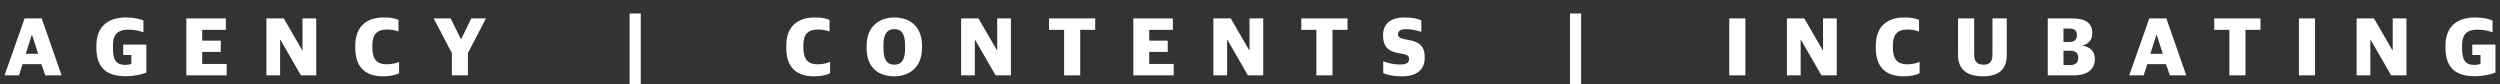 <svg width="148" height="5" viewBox="0 0 148 5" fill="none" xmlns="http://www.w3.org/2000/svg">
<rect x="0" y="0" width="148" height="5" fill="#333333" stroke="none"/>
<g id="Group">
<path id="Vector" d="M1.457 1.09H2.469L3.647 4.461H2.678L2.449 3.796H1.339L1.125 4.461H0.269L1.457 1.09ZM1.525 3.186H2.261L1.899 2.068H1.881L1.525 3.186Z" fill="white"/>
<path id="Vector_2" d="M5.705 2.833V2.719C5.705 1.441 6.531 1.034 7.471 1.034C7.941 1.034 8.303 1.124 8.492 1.218V1.912C8.303 1.846 8.026 1.756 7.599 1.756C6.878 1.756 6.688 2.129 6.688 2.695V2.847C6.688 3.474 6.821 3.842 7.414 3.842C7.557 3.842 7.695 3.813 7.776 3.786V3.257H7.292V2.639H8.664V4.296C8.407 4.404 7.928 4.512 7.444 4.512C6.37 4.512 5.706 4.069 5.706 2.833H5.705Z" fill="white"/>
<path id="Vector_3" d="M11.031 1.09H13.372V1.766H11.971V2.407H13.069V3.073H11.971V3.786H13.42V4.461H11.031V1.09Z" fill="white"/>
<path id="Vector_4" d="M15.772 1.09H16.798L17.894 2.979H17.909V1.09H18.721V4.461H17.814L16.602 2.361H16.583V4.461H15.771V1.09H15.772Z" fill="white"/>
<path id="Vector_5" d="M21.031 2.842V2.724C21.031 1.497 21.772 1.035 22.707 1.035C23.13 1.035 23.401 1.087 23.591 1.181V1.865C23.387 1.794 23.192 1.747 22.898 1.747C22.353 1.747 22.044 2.011 22.044 2.658V2.81C22.044 3.456 22.262 3.806 22.889 3.806C23.231 3.806 23.454 3.735 23.625 3.664V4.34C23.397 4.444 23.108 4.518 22.671 4.518C21.641 4.518 21.033 3.986 21.033 2.843L21.031 2.842Z" fill="white"/>
<path id="Vector_6" d="M26.751 3.144L25.673 1.09H26.679L27.287 2.318H27.301L27.899 1.09H28.768L27.7 3.144V4.461H26.75V3.144H26.751Z" fill="white"/>
<path id="Vector_7" d="M37.273 0.798H37.933V4.975H37.273V0.798Z" fill="white"/>
<path id="Vector_8" d="M46.547 2.842V2.724C46.547 1.497 47.287 1.035 48.224 1.035C48.646 1.035 48.916 1.087 49.108 1.181V1.865C48.903 1.794 48.708 1.747 48.414 1.747C47.868 1.747 47.559 2.011 47.559 2.658V2.81C47.559 3.456 47.778 3.806 48.404 3.806C48.747 3.806 48.97 3.735 49.141 3.664V4.34C48.912 4.444 48.622 4.518 48.187 4.518C47.155 4.518 46.548 3.986 46.548 2.843L46.547 2.842Z" fill="white"/>
<path id="Vector_9" d="M51.303 2.842V2.729C51.303 1.53 52.086 1.035 52.955 1.035C53.824 1.035 54.584 1.531 54.584 2.71V2.824C54.584 4.023 53.8 4.517 52.931 4.517C52.02 4.517 51.303 4.022 51.303 2.842ZM53.582 2.879V2.709C53.582 2.006 53.383 1.723 52.935 1.723C52.518 1.723 52.299 2.031 52.299 2.667V2.837C52.299 3.563 52.518 3.828 52.95 3.828C53.381 3.828 53.581 3.521 53.581 2.88L53.582 2.879Z" fill="white"/>
<path id="Vector_10" d="M56.898 1.09H57.924L59.021 2.979H59.035V1.09H59.847V4.461H58.94L57.728 2.361H57.71V4.461H56.898V1.09H56.898Z" fill="white"/>
<path id="Vector_11" d="M62.994 1.766H62.101V1.09H64.836V1.766H63.949V4.461H62.995V1.766H62.994Z" fill="white"/>
<path id="Vector_12" d="M67.093 1.09H69.434V1.766H68.034V2.407H69.131V3.073H68.034V3.786H69.482V4.461H67.093V1.09Z" fill="white"/>
<path id="Vector_13" d="M71.834 1.09H72.86L73.957 2.979H73.971V1.09H74.783V4.461H73.876L72.665 2.361H72.645V4.461H71.833V1.09H71.834Z" fill="white"/>
<path id="Vector_14" d="M77.929 1.766H77.037V1.09H79.772V1.766H78.884V4.461H77.93V1.766H77.929Z" fill="white"/>
<path id="Vector_15" d="M81.887 4.319V3.63C82.187 3.738 82.495 3.819 82.889 3.819C83.283 3.819 83.416 3.706 83.416 3.503C83.416 3.299 83.331 3.247 83.002 3.181L82.746 3.134C82.21 3.03 81.877 2.794 81.877 2.086C81.877 1.449 82.275 1.034 83.135 1.034C83.677 1.034 83.942 1.114 84.142 1.208V1.888C83.903 1.807 83.609 1.728 83.225 1.728C82.921 1.728 82.764 1.822 82.764 2.016C82.764 2.195 82.864 2.261 83.163 2.323L83.414 2.37C84.012 2.484 84.345 2.72 84.345 3.404C84.345 4.126 83.879 4.518 83.001 4.518C82.526 4.518 82.126 4.447 81.885 4.319L81.887 4.319Z" fill="white"/>
<path id="Vector_16" d="M92.942 0.798H93.602V4.975H92.942V0.798Z" fill="white"/>
<path id="Vector_17" d="M102.373 1.09H103.327V4.461H102.373V1.09Z" fill="white"/>
<path id="Vector_18" d="M105.787 1.09H106.813L107.91 2.979H107.924V1.09H108.736V4.461H107.829L106.618 2.361H106.599V4.461H105.786V1.09H105.787Z" fill="white"/>
<path id="Vector_19" d="M111.046 2.842V2.724C111.046 1.497 111.787 1.035 112.723 1.035C113.146 1.035 113.416 1.087 113.607 1.181V1.865C113.403 1.794 113.208 1.747 112.914 1.747C112.368 1.747 112.059 2.011 112.059 2.658V2.81C112.059 3.456 112.278 3.806 112.904 3.806C113.247 3.806 113.469 3.735 113.64 3.664V4.34C113.412 4.444 113.122 4.518 112.686 4.518C111.655 4.518 111.047 3.986 111.047 2.843L111.046 2.842Z" fill="white"/>
<path id="Vector_20" d="M115.917 3.257V1.09H116.871V3.219C116.871 3.654 117.047 3.828 117.422 3.828C117.796 3.828 117.954 3.654 117.954 3.215V1.09H118.799V3.252C118.799 4.088 118.358 4.517 117.389 4.517C116.42 4.517 115.917 4.092 115.917 3.257Z" fill="white"/>
<path id="Vector_21" d="M121.228 1.09H122.7C123.46 1.09 123.863 1.374 123.863 1.944C123.863 2.332 123.683 2.582 123.293 2.691V2.705C123.721 2.781 124.015 3.007 124.015 3.503C124.015 4.051 123.639 4.461 122.761 4.461H121.227V1.09H121.228ZM122.501 2.488C122.767 2.488 122.952 2.38 122.952 2.077C122.952 1.798 122.799 1.691 122.514 1.691H122.158V2.488H122.501ZM122.563 3.852C122.857 3.852 123.032 3.715 123.032 3.417C123.032 3.12 122.861 3.002 122.539 3.002H122.159V3.852H122.563Z" fill="white"/>
<path id="Vector_22" d="M127.236 1.09H128.249L129.426 4.461H128.457L128.229 3.796H127.119L126.905 4.461H126.05L127.237 1.09H127.236ZM127.303 3.186H128.039L127.678 2.068H127.658L127.302 3.186H127.303Z" fill="white"/>
<path id="Vector_23" d="M131.978 1.766H131.085V1.09H133.821V1.766H132.932V4.461H131.978V1.766Z" fill="white"/>
<path id="Vector_24" d="M136.097 1.09H137.051V4.461H136.097V1.09Z" fill="white"/>
<path id="Vector_25" d="M139.513 1.09H140.539L141.635 2.979H141.649V1.09H142.462V4.461H141.555L140.344 2.361H140.324V4.461H139.512V1.09H139.513Z" fill="white"/>
<path id="Vector_26" d="M144.772 2.833V2.719C144.772 1.441 145.597 1.034 146.538 1.034C147.008 1.034 147.369 1.124 147.559 1.218V1.912C147.369 1.846 147.094 1.756 146.667 1.756C145.945 1.756 145.755 2.129 145.755 2.695V2.847C145.755 3.474 145.889 3.842 146.482 3.842C146.625 3.842 146.762 3.813 146.844 3.786V3.257H146.359V2.639H147.731V4.296C147.474 4.404 146.995 4.512 146.511 4.512C145.437 4.512 144.773 4.069 144.773 2.833H144.772Z" fill="white"/>
</g>
</svg>
